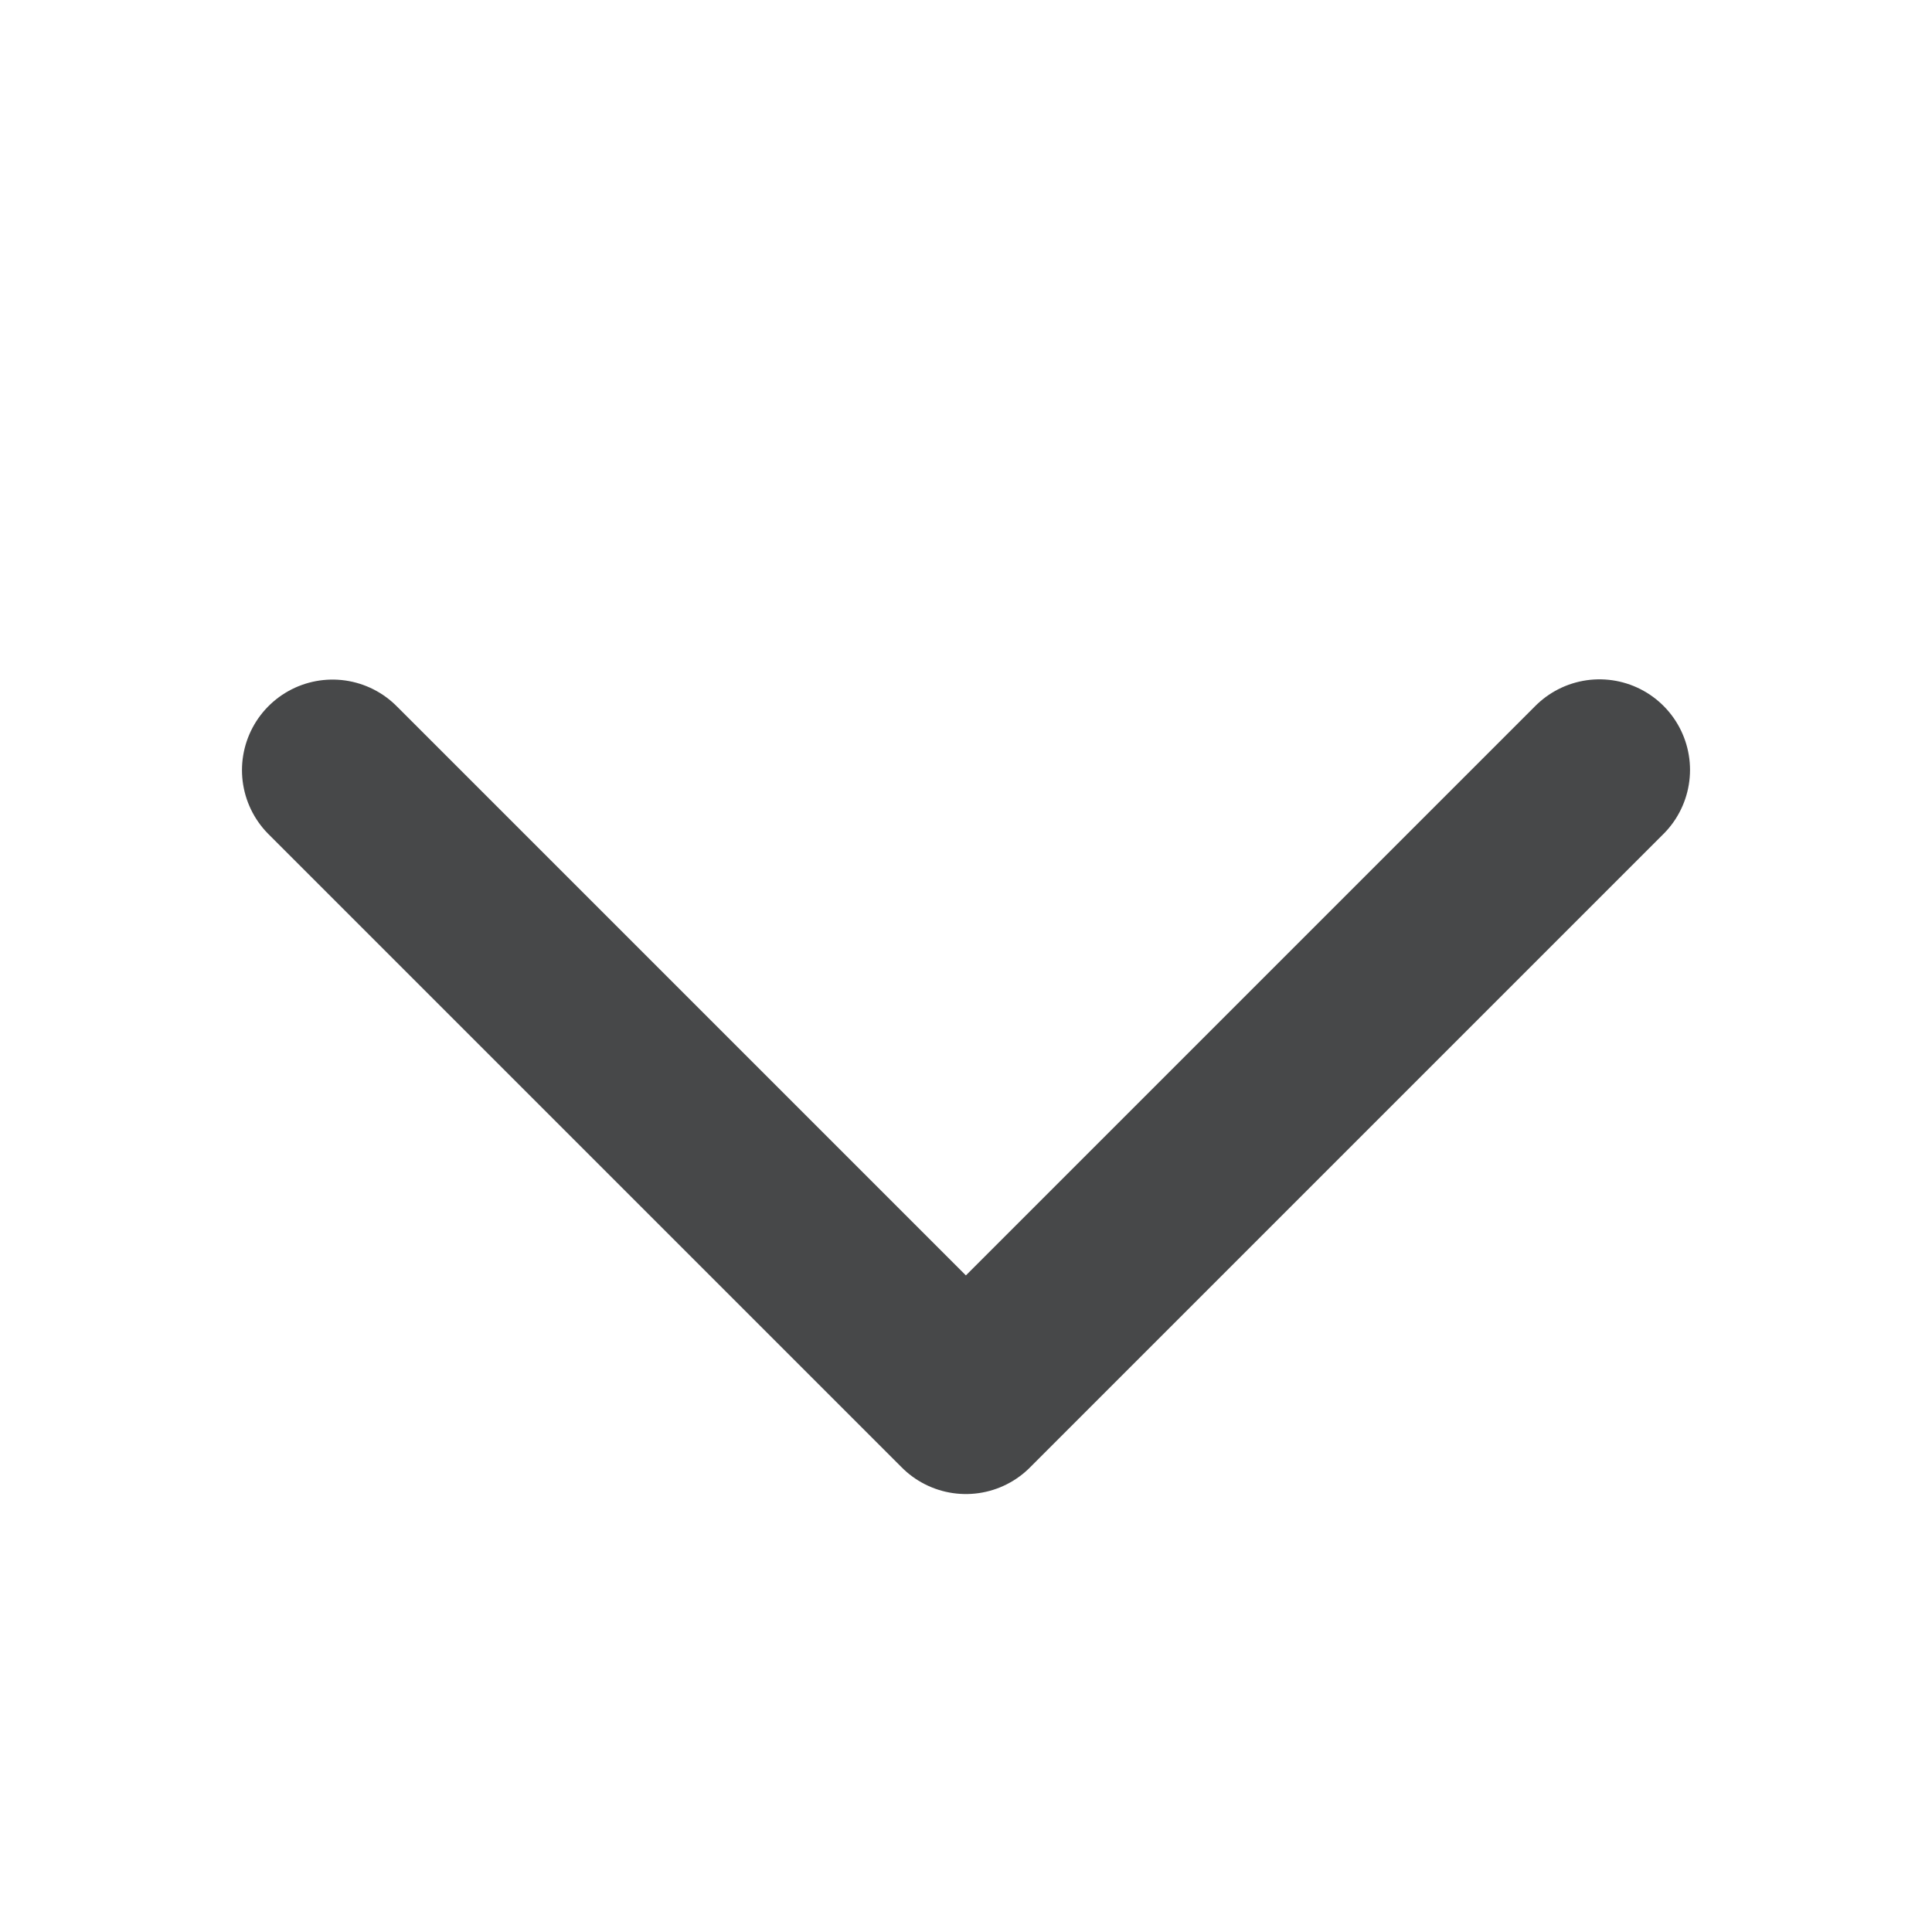 <svg width="16" height="16" viewBox="0 0 16 16" fill="none" xmlns="http://www.w3.org/2000/svg">
<path d="M2.754 6.378L7.999 11.623L13.246 6.376" stroke="#474849" stroke-width="1.5" stroke-linecap="round" stroke-linejoin="round"/>
</svg>
